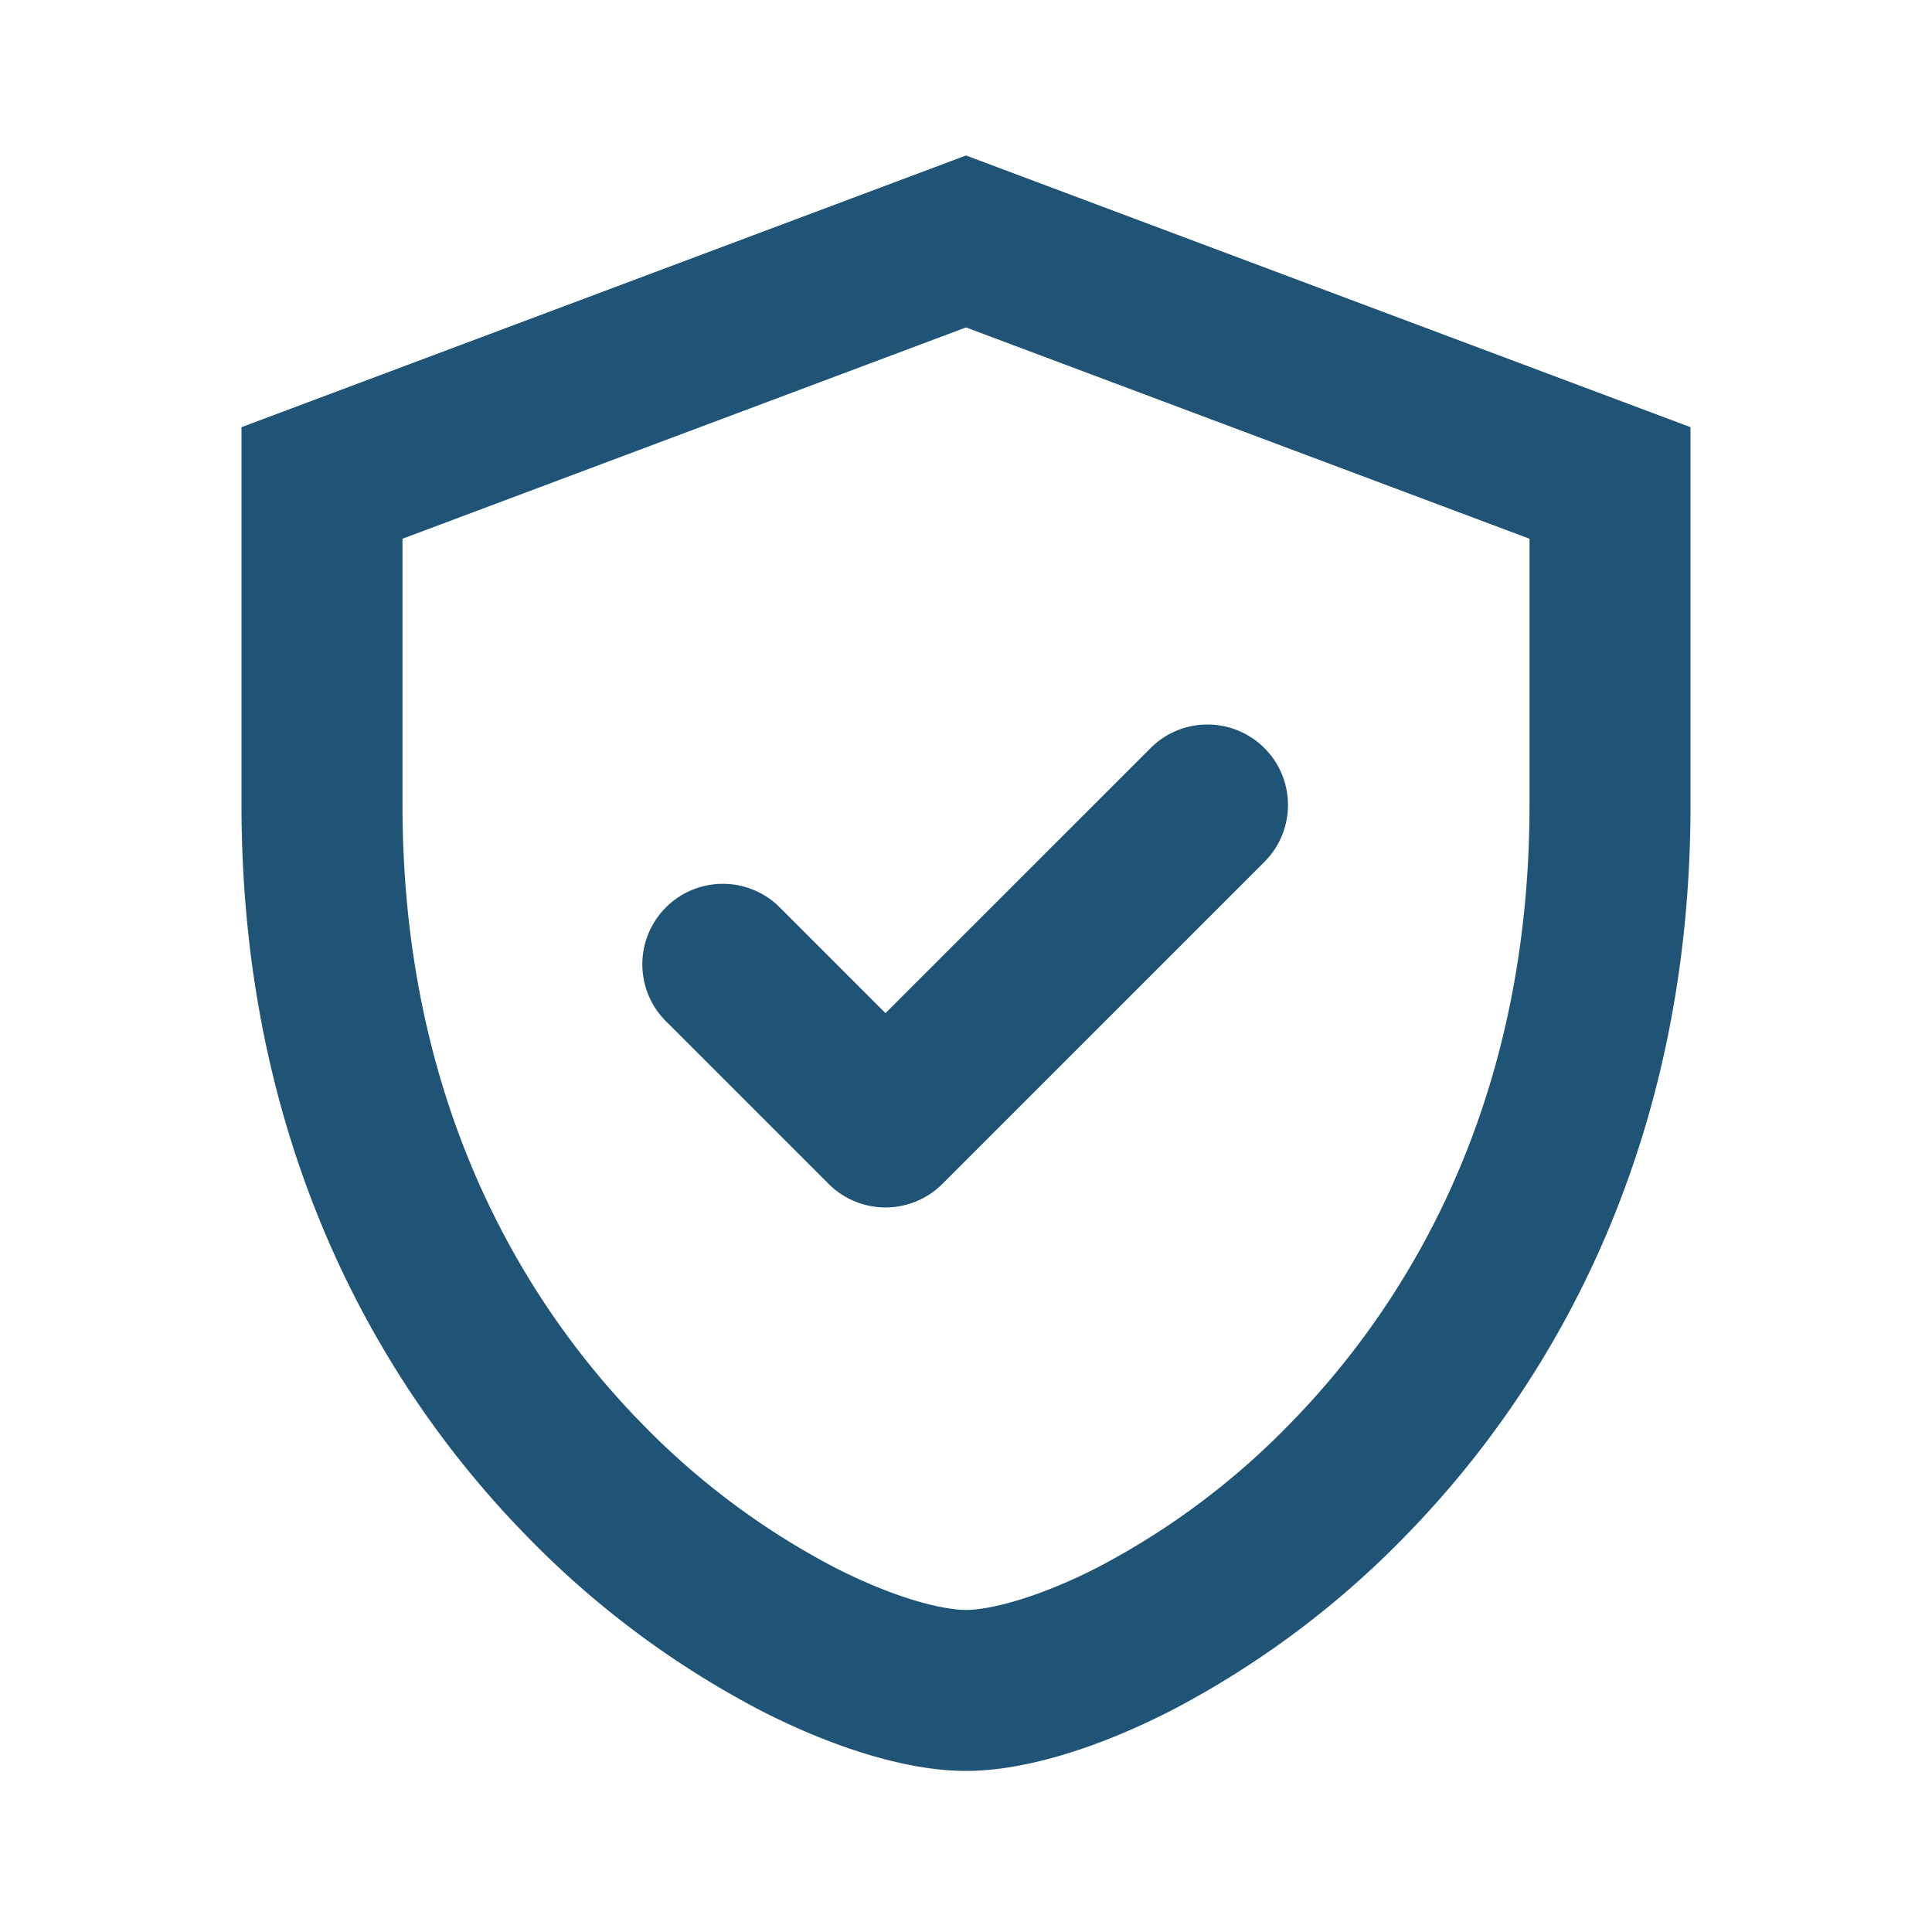 <svg width="40" height="40" viewBox="0 0 40 40" fill="none" xmlns="http://www.w3.org/2000/svg">
    <path d="M20 3.219l15 5.625v7.821c0 6.864-2.7 11.855-5.892 15.124a19.01 19.01 0 0 1-4.858 3.625c-1.522.78-3.043 1.251-4.25 1.251-1.207 0-2.728-.471-4.25-1.25a19.013 19.013 0 0 1-4.858-3.626C7.698 28.52 5 23.529 5 16.665V8.844l15-5.625zM8.333 11.154v5.511c0 5.915 2.3 10.09 4.942 12.794a15.684 15.684 0 0 0 3.995 2.988c1.292.662 2.27.885 2.73.885.46 0 1.438-.223 2.73-.883a15.684 15.684 0 0 0 3.995-2.99c2.64-2.704 4.942-6.877 4.942-12.794v-5.511L20 6.779 8.333 11.154z" fill="#205477"/>
    <path d="M26.178 15.488a1.666 1.666 0 0 1 0 2.357l-6.666 6.666a1.667 1.667 0 0 1-2.357 0l-3.333-3.333a1.667 1.667 0 1 1 2.356-2.357l2.155 2.155 5.489-5.488a1.666 1.666 0 0 1 2.356 0z" fill="#205477"/>
</svg>
